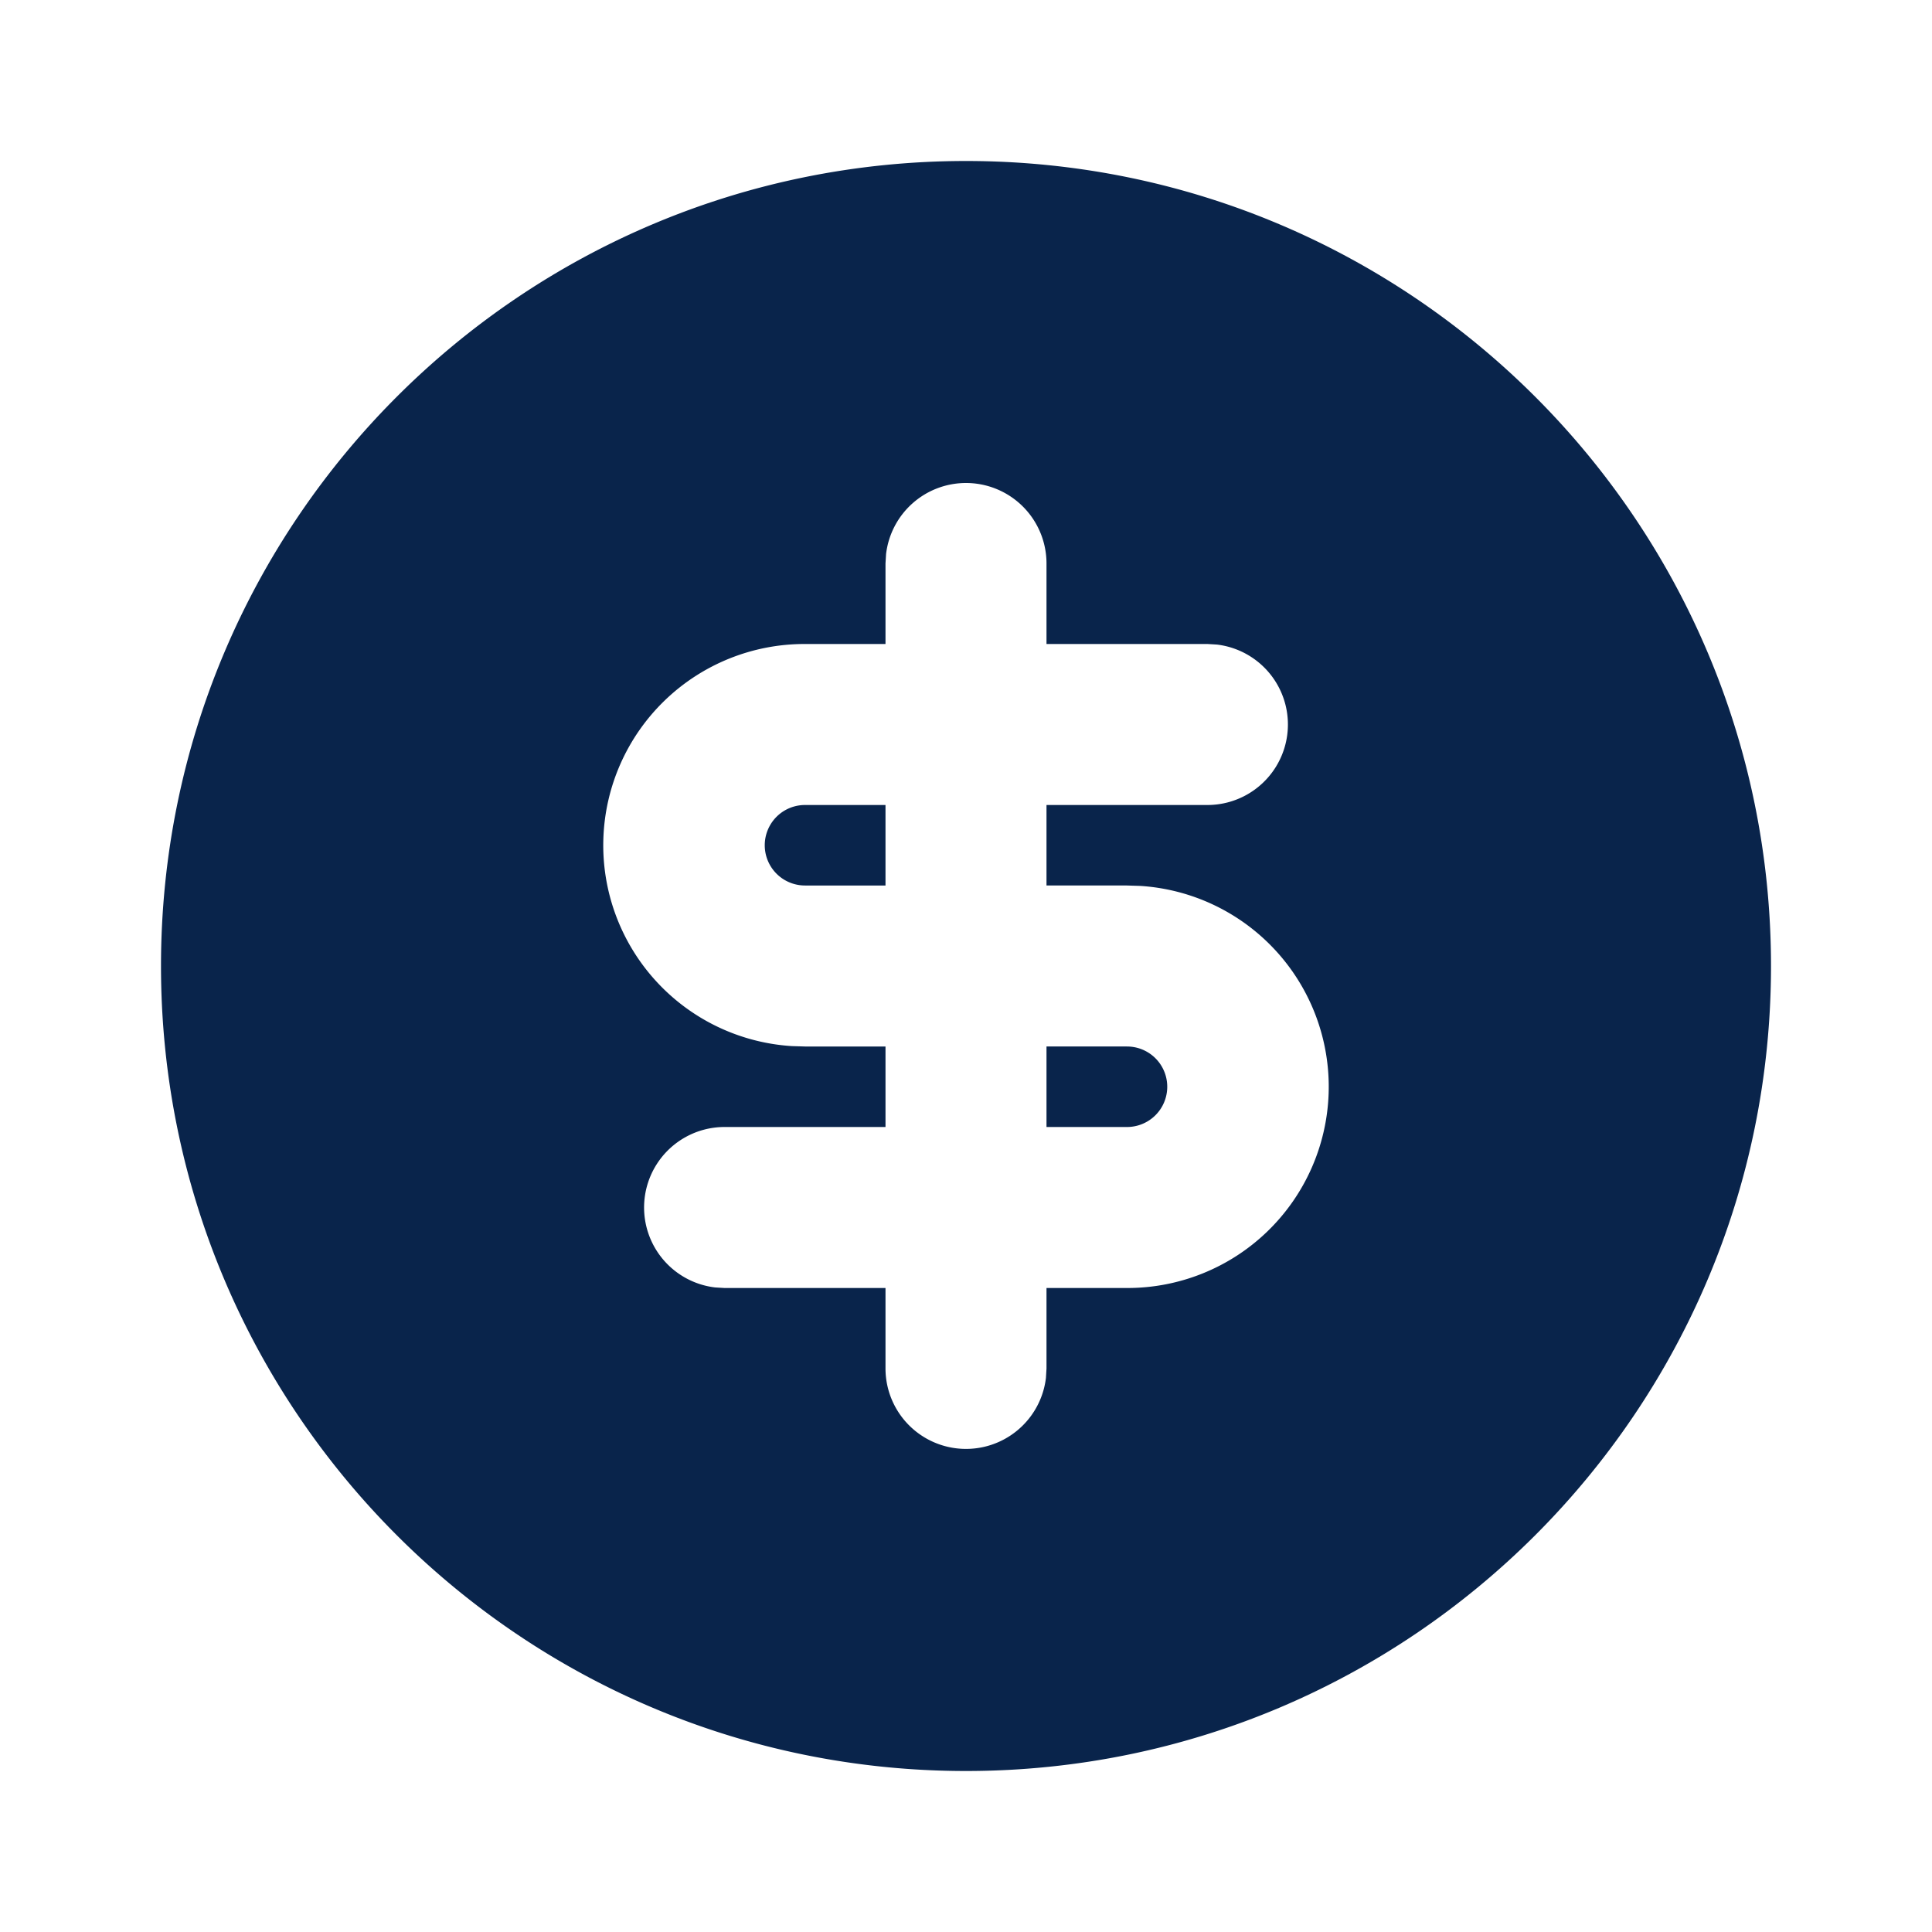 <svg xmlns="http://www.w3.org/2000/svg" width="800" height="800" viewBox="0 0 24 24"><g fill="none" fill-rule="nonzero"><path d="M24 0v24H0V0h24ZM12.593 23.258l-.011.002-.071.035-.02.004-.014-.004-.071-.035c-.01-.004-.019-.001-.024.005l-.004.01-.017.428.005.02.01.013.104.074.015.004.012-.004.104-.074.012-.016.004-.017-.017-.427c-.002-.01-.009-.017-.017-.018Zm.265-.113-.013.002-.185.093-.01.01-.003.011.018.43.005.012.008.007.201.093c.012.004.023 0 .029-.008l.004-.014-.034-.614c-.003-.012-.01-.02-.02-.022Zm-.715.002a.023.023 0 0 0-.027.006l-.006.014-.034.614c0 .012.007.02.017.024l.015-.002.201-.093.01-.008.004-.011.017-.43-.003-.012-.01-.01-.184-.092Z"/><path fill="#09244B" d="M12 2c5.523 0 10 4.477 10 10s-4.477 10-10 10S2 17.523 2 12 6.477 2 12 2Zm0 4a1 1 0 0 0-.993.883L11 7v1h-1a2.5 2.5 0 0 0-.164 4.995L10 13h1v1H9a1 1 0 0 0-.117 1.993L9 16h2v1a1 1 0 0 0 1.993.117L13 17v-1h1a2.5 2.5 0 0 0 .164-4.995L14 11h-1v-1h2a1 1 0 0 0 .117-1.993L15 8h-2V7a1 1 0 0 0-1-1Zm2 7a.5.5 0 0 1 0 1h-1v-1h1Zm-3-3v1h-1a.5.5 0 0 1 0-1h1Z"/></g></svg>
